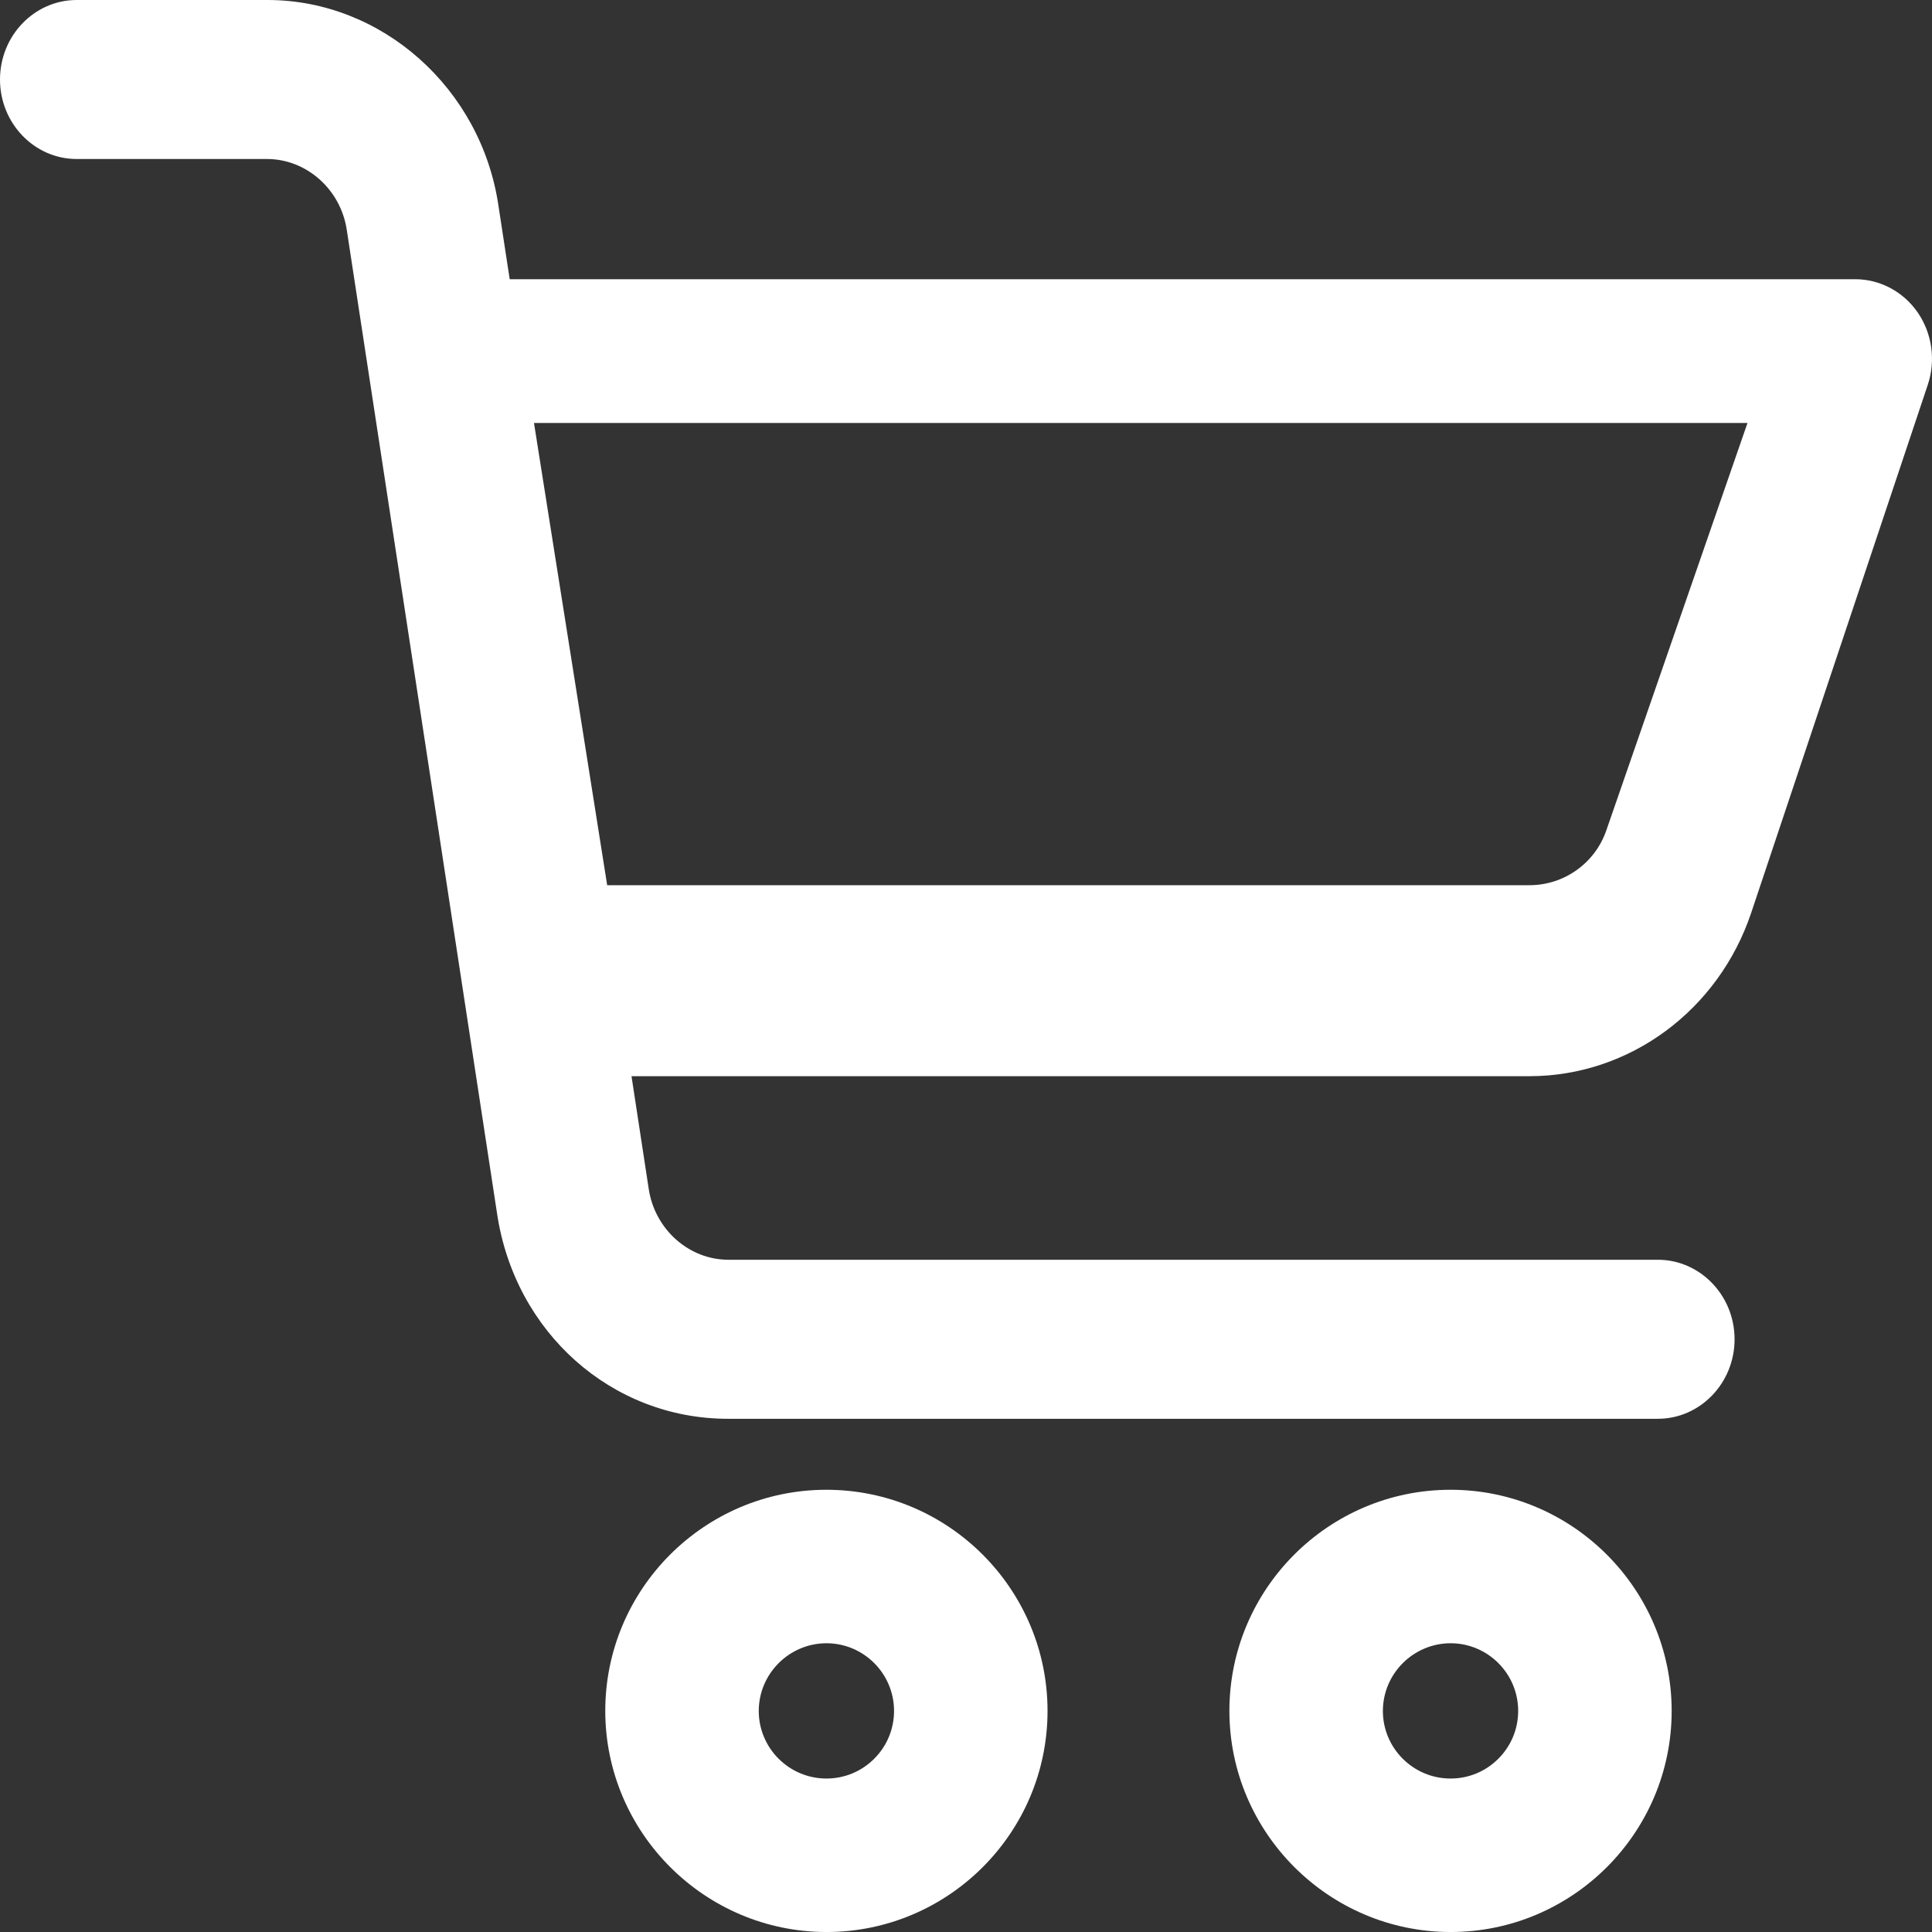 <?xml version="1.0" encoding="iso-8859-1"?>
<svg version="1.1" id="Capa_1" xmlns="http://www.w3.org/2000/svg" xmlns:xlink="http://www.w3.org/1999/xlink" x="0px" y="0px"
	 viewBox="0 0 78.769 78.769" style="enable-background:new 0 0 78.769 78.769;" xml:space="preserve">
<rect x="0" y="0" width="78.769" height="78.769" fill="#333333" stroke="none"/>
<path style="fill:#fff;" d="M59.139,60.739c-4.971,0-9.016,4.044-9.016,9.018c0.006,4.963,4.05,9.006,9.014,9.013
	c0,0,0.001,0,0.002,0c4.971,0,9.016-4.044,9.016-9.015C68.154,64.784,64.11,60.739,59.139,60.739z M61.089,71.704
	c-0.521,0.521-1.213,0.808-1.95,0.808c-1.52,0-2.758-1.237-2.758-2.755c0.002-1.518,1.238-2.756,2.758-2.761
	c1.52,0,2.758,1.237,2.758,2.759C61.896,70.491,61.61,71.183,61.089,71.704z M33.693,60.739c-4.971,0-9.016,4.044-9.016,9.018
	c0.006,4.963,4.05,9.006,9.014,9.013c0,0,0.001,0,0.002,0c4.971,0,9.016-4.044,9.016-9.015
	C42.708,64.784,38.664,60.739,33.693,60.739z M35.643,71.704c-0.521,0.521-1.213,0.808-1.95,0.808c-1.52,0-2.758-1.237-2.758-2.755
	c0.002-1.518,1.238-2.756,2.758-2.761c1.52,0,2.758,1.237,2.758,2.759C36.45,70.491,36.164,71.183,35.643,71.704z M78.189,12.743
	c-0.586-0.851-1.539-1.359-2.548-1.359h-54.86l-0.461-3.013C19.61,3.593,15.564,0,10.908,0c-0.012,0-0.026,0-0.038,0H3.128
	C1.403,0,0,1.455,0,3.242s1.403,3.241,3.128,3.241h7.748c0.003,0,0.007,0,0.011,0c1.609,0,3.006,1.239,3.252,2.895l6.126,40.095
	c0.722,4.857,4.681,8.372,9.413,8.372c0.012,0,0.026,0,0.038,0h37.875c1.725,0,3.129-1.455,3.129-3.242s-1.404-3.242-3.129-3.242
	H29.71c-0.005,0-0.009,0-0.013,0c-1.608,0-3.003-1.239-3.249-2.895l-0.701-4.589h36.615c4.072-0.002,7.705-2.682,9.038-6.668
	l7.196-21.517C78.928,14.703,78.778,13.603,78.189,12.743z M65.488,33.863c-0.462,1.332-1.719,2.226-3.128,2.227H24.755
	l-2.984-18.845l49.475,0.001L65.488,33.863z"/>
</svg>
